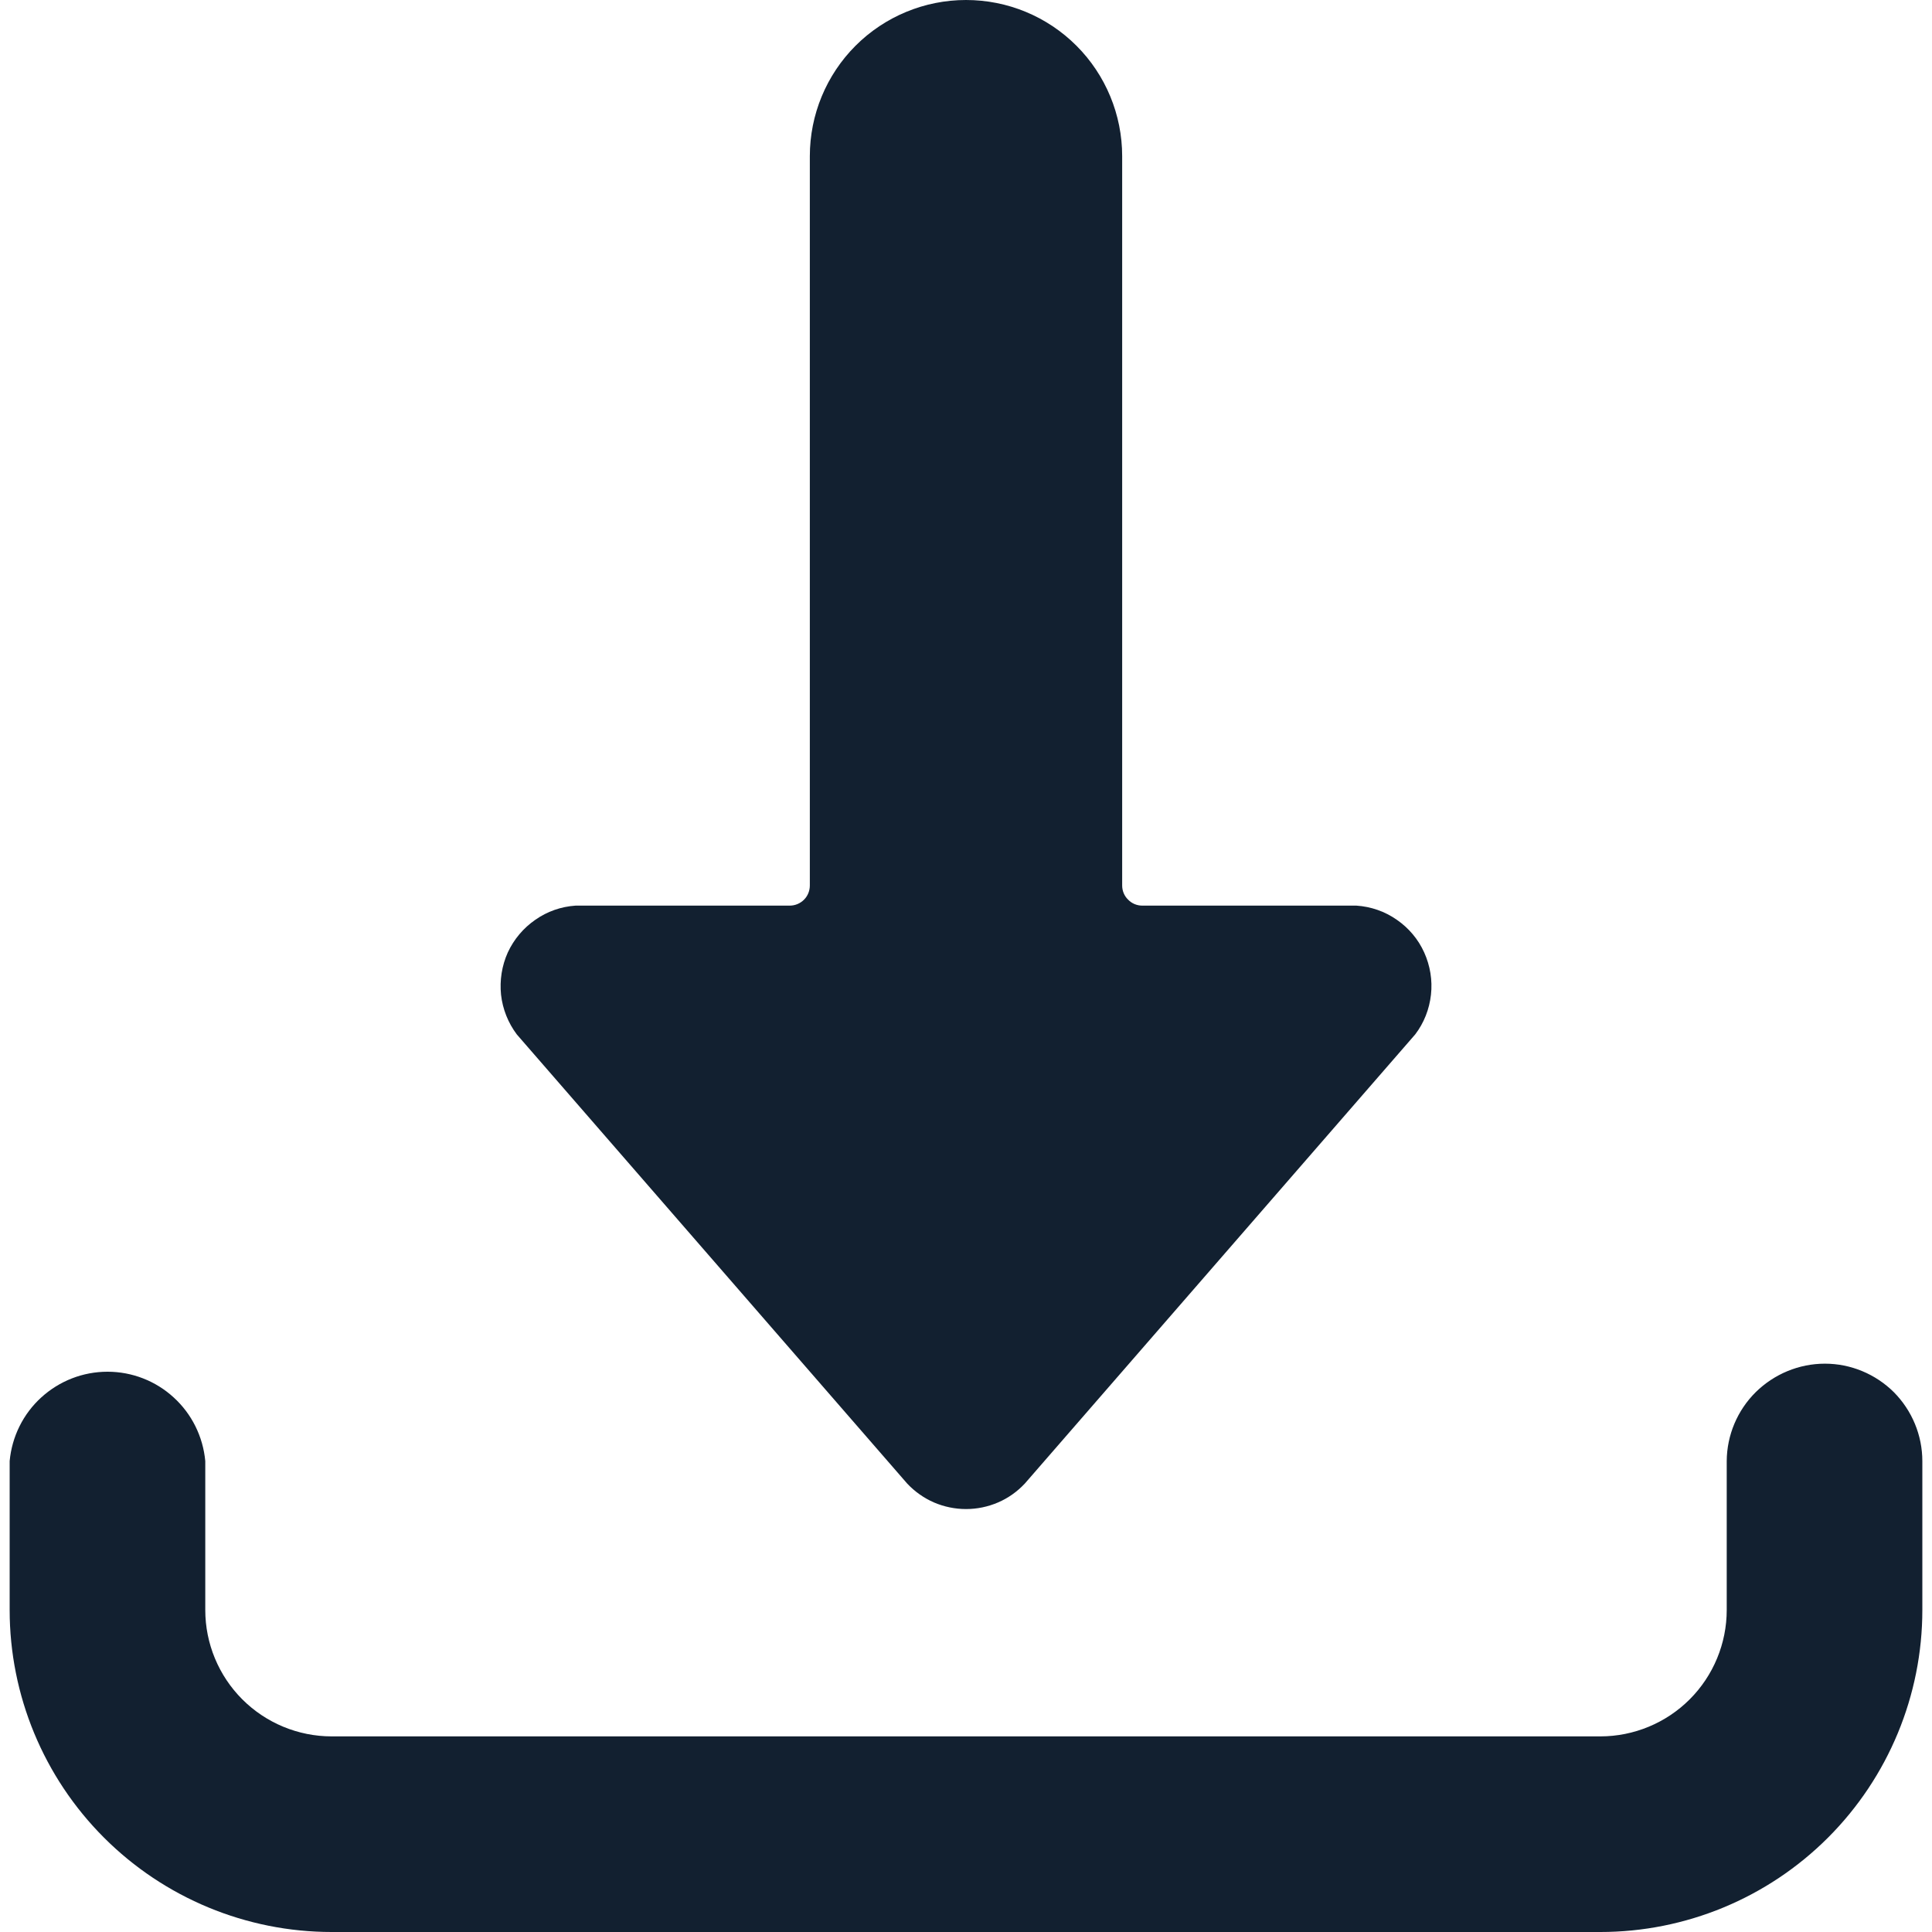 <svg width="12" height="12" viewBox="0 0 12 12" fill="none" xmlns="http://www.w3.org/2000/svg">
<path d="M11.335 8.47C11.174 8.47 11.02 8.534 10.905 8.647C10.791 8.76 10.726 8.914 10.725 9.075V10C10.725 10.208 10.642 10.408 10.495 10.555C10.348 10.702 10.148 10.785 9.94 10.785H2.06C1.852 10.785 1.652 10.702 1.505 10.555C1.358 10.408 1.275 10.208 1.275 10V9.075C1.261 8.923 1.191 8.782 1.079 8.68C0.967 8.577 0.82 8.52 0.668 8.52C0.515 8.52 0.369 8.577 0.256 8.68C0.144 8.782 0.074 8.923 0.06 9.075V10C0.06 10.53 0.271 11.039 0.646 11.414C1.021 11.789 1.53 12 2.06 12H9.94C10.47 12 10.979 11.789 11.354 11.414C11.729 11.039 11.94 10.53 11.94 10V9.075C11.94 8.915 11.876 8.761 11.763 8.647C11.649 8.534 11.495 8.47 11.335 8.47Z" fill="#122030"/>
<path d="M6 0C5.743 0 5.496 0.102 5.314 0.284C5.132 0.466 5.03 0.713 5.03 0.97V5.5C5.03 5.533 5.017 5.565 4.994 5.588C4.97 5.612 4.938 5.625 4.905 5.625H3.575C3.485 5.631 3.399 5.661 3.325 5.713C3.251 5.764 3.192 5.834 3.154 5.916C3.117 5.998 3.103 6.089 3.112 6.178C3.122 6.268 3.156 6.353 3.21 6.425L5.635 9.215C5.682 9.265 5.739 9.305 5.801 9.332C5.864 9.359 5.932 9.373 6 9.373C6.069 9.373 6.136 9.359 6.199 9.332C6.262 9.305 6.318 9.265 6.365 9.215L8.79 6.425C8.845 6.353 8.878 6.268 8.888 6.178C8.898 6.089 8.883 5.998 8.846 5.916C8.809 5.834 8.75 5.764 8.676 5.713C8.602 5.661 8.515 5.631 8.425 5.625H7.095C7.062 5.625 7.03 5.612 7.007 5.588C6.983 5.565 6.97 5.533 6.97 5.5V0.97C6.97 0.713 6.868 0.466 6.686 0.284C6.504 0.102 6.258 0 6 0V0Z" fill="#122030"/>
</svg>
